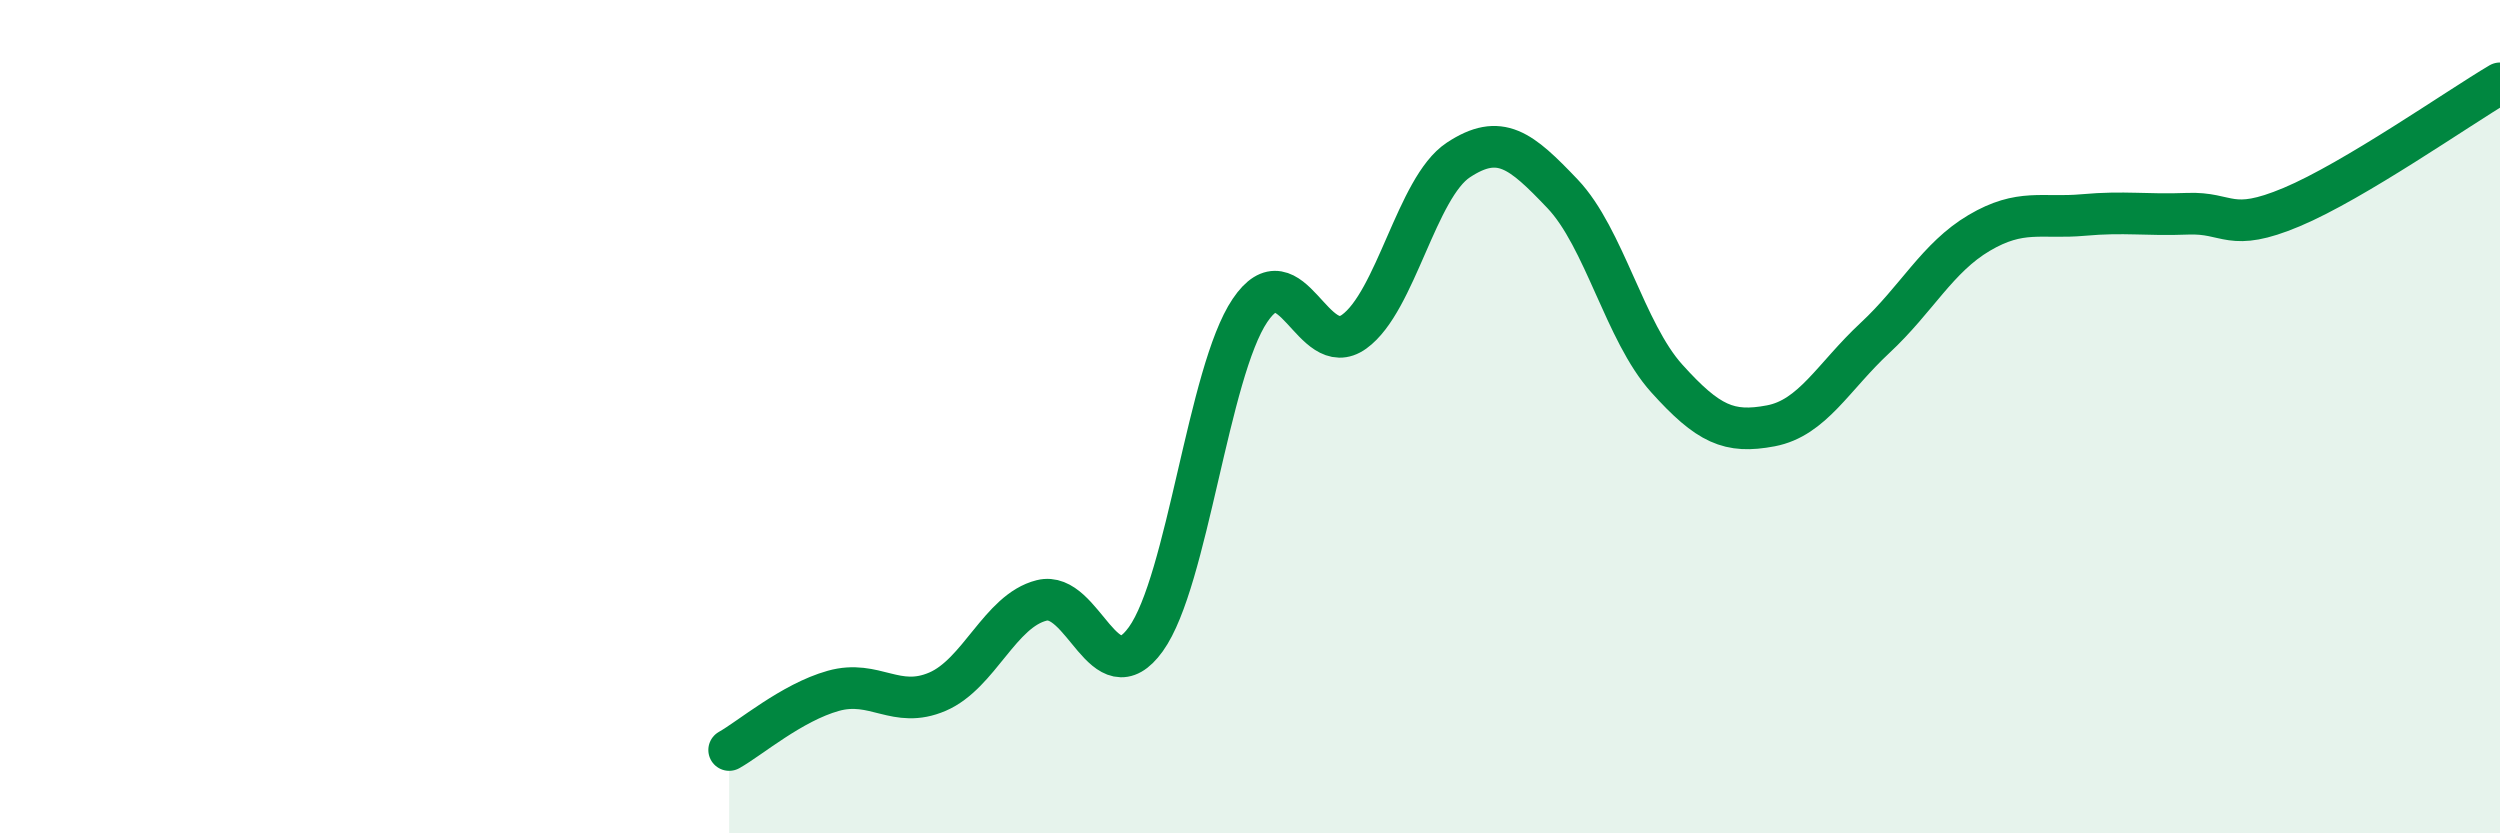 
    <svg width="60" height="20" viewBox="0 0 60 20" xmlns="http://www.w3.org/2000/svg">
      <path
        d="M 17.5,18 C 18,17.72 19,16.86 20,16.58 C 21,16.3 21.5,17.03 22.5,16.6 C 23.5,16.17 24,14.66 25,14.41 C 26,14.16 26.5,16.73 27.5,15.34 C 28.5,13.95 29,8.93 30,7.45 C 31,5.97 31.5,8.68 32.5,7.96 C 33.5,7.24 34,4.5 35,3.84 C 36,3.18 36.5,3.6 37.5,4.65 C 38.5,5.7 39,7.97 40,9.08 C 41,10.19 41.5,10.41 42.5,10.22 C 43.5,10.03 44,9.04 45,8.11 C 46,7.18 46.5,6.18 47.5,5.59 C 48.5,5 49,5.25 50,5.16 C 51,5.07 51.5,5.17 52.5,5.13 C 53.5,5.09 53.5,5.6 55,4.97 C 56.5,4.34 59,2.59 60,2L60 20L17.5 20Z"
        fill="#008740"
        opacity="0.1"
        stroke-linecap="round"
        stroke-linejoin="round"
      />
      <path
        d="M 17.5,18 C 18,17.72 19,16.86 20,16.58 C 21,16.3 21.5,17.03 22.5,16.6 C 23.5,16.17 24,14.66 25,14.41 C 26,14.16 26.5,16.73 27.5,15.34 C 28.5,13.95 29,8.93 30,7.45 C 31,5.97 31.5,8.68 32.5,7.96 C 33.5,7.24 34,4.5 35,3.84 C 36,3.18 36.5,3.6 37.5,4.65 C 38.5,5.7 39,7.97 40,9.08 C 41,10.19 41.5,10.41 42.5,10.22 C 43.5,10.03 44,9.04 45,8.11 C 46,7.18 46.5,6.18 47.5,5.59 C 48.5,5 49,5.25 50,5.16 C 51,5.07 51.5,5.17 52.5,5.13 C 53.5,5.09 53.5,5.6 55,4.97 C 56.5,4.34 59,2.59 60,2"
        stroke="#008740"
        stroke-width="1"
        fill="none"
        stroke-linecap="round"
        stroke-linejoin="round"
      />
    </svg>
  